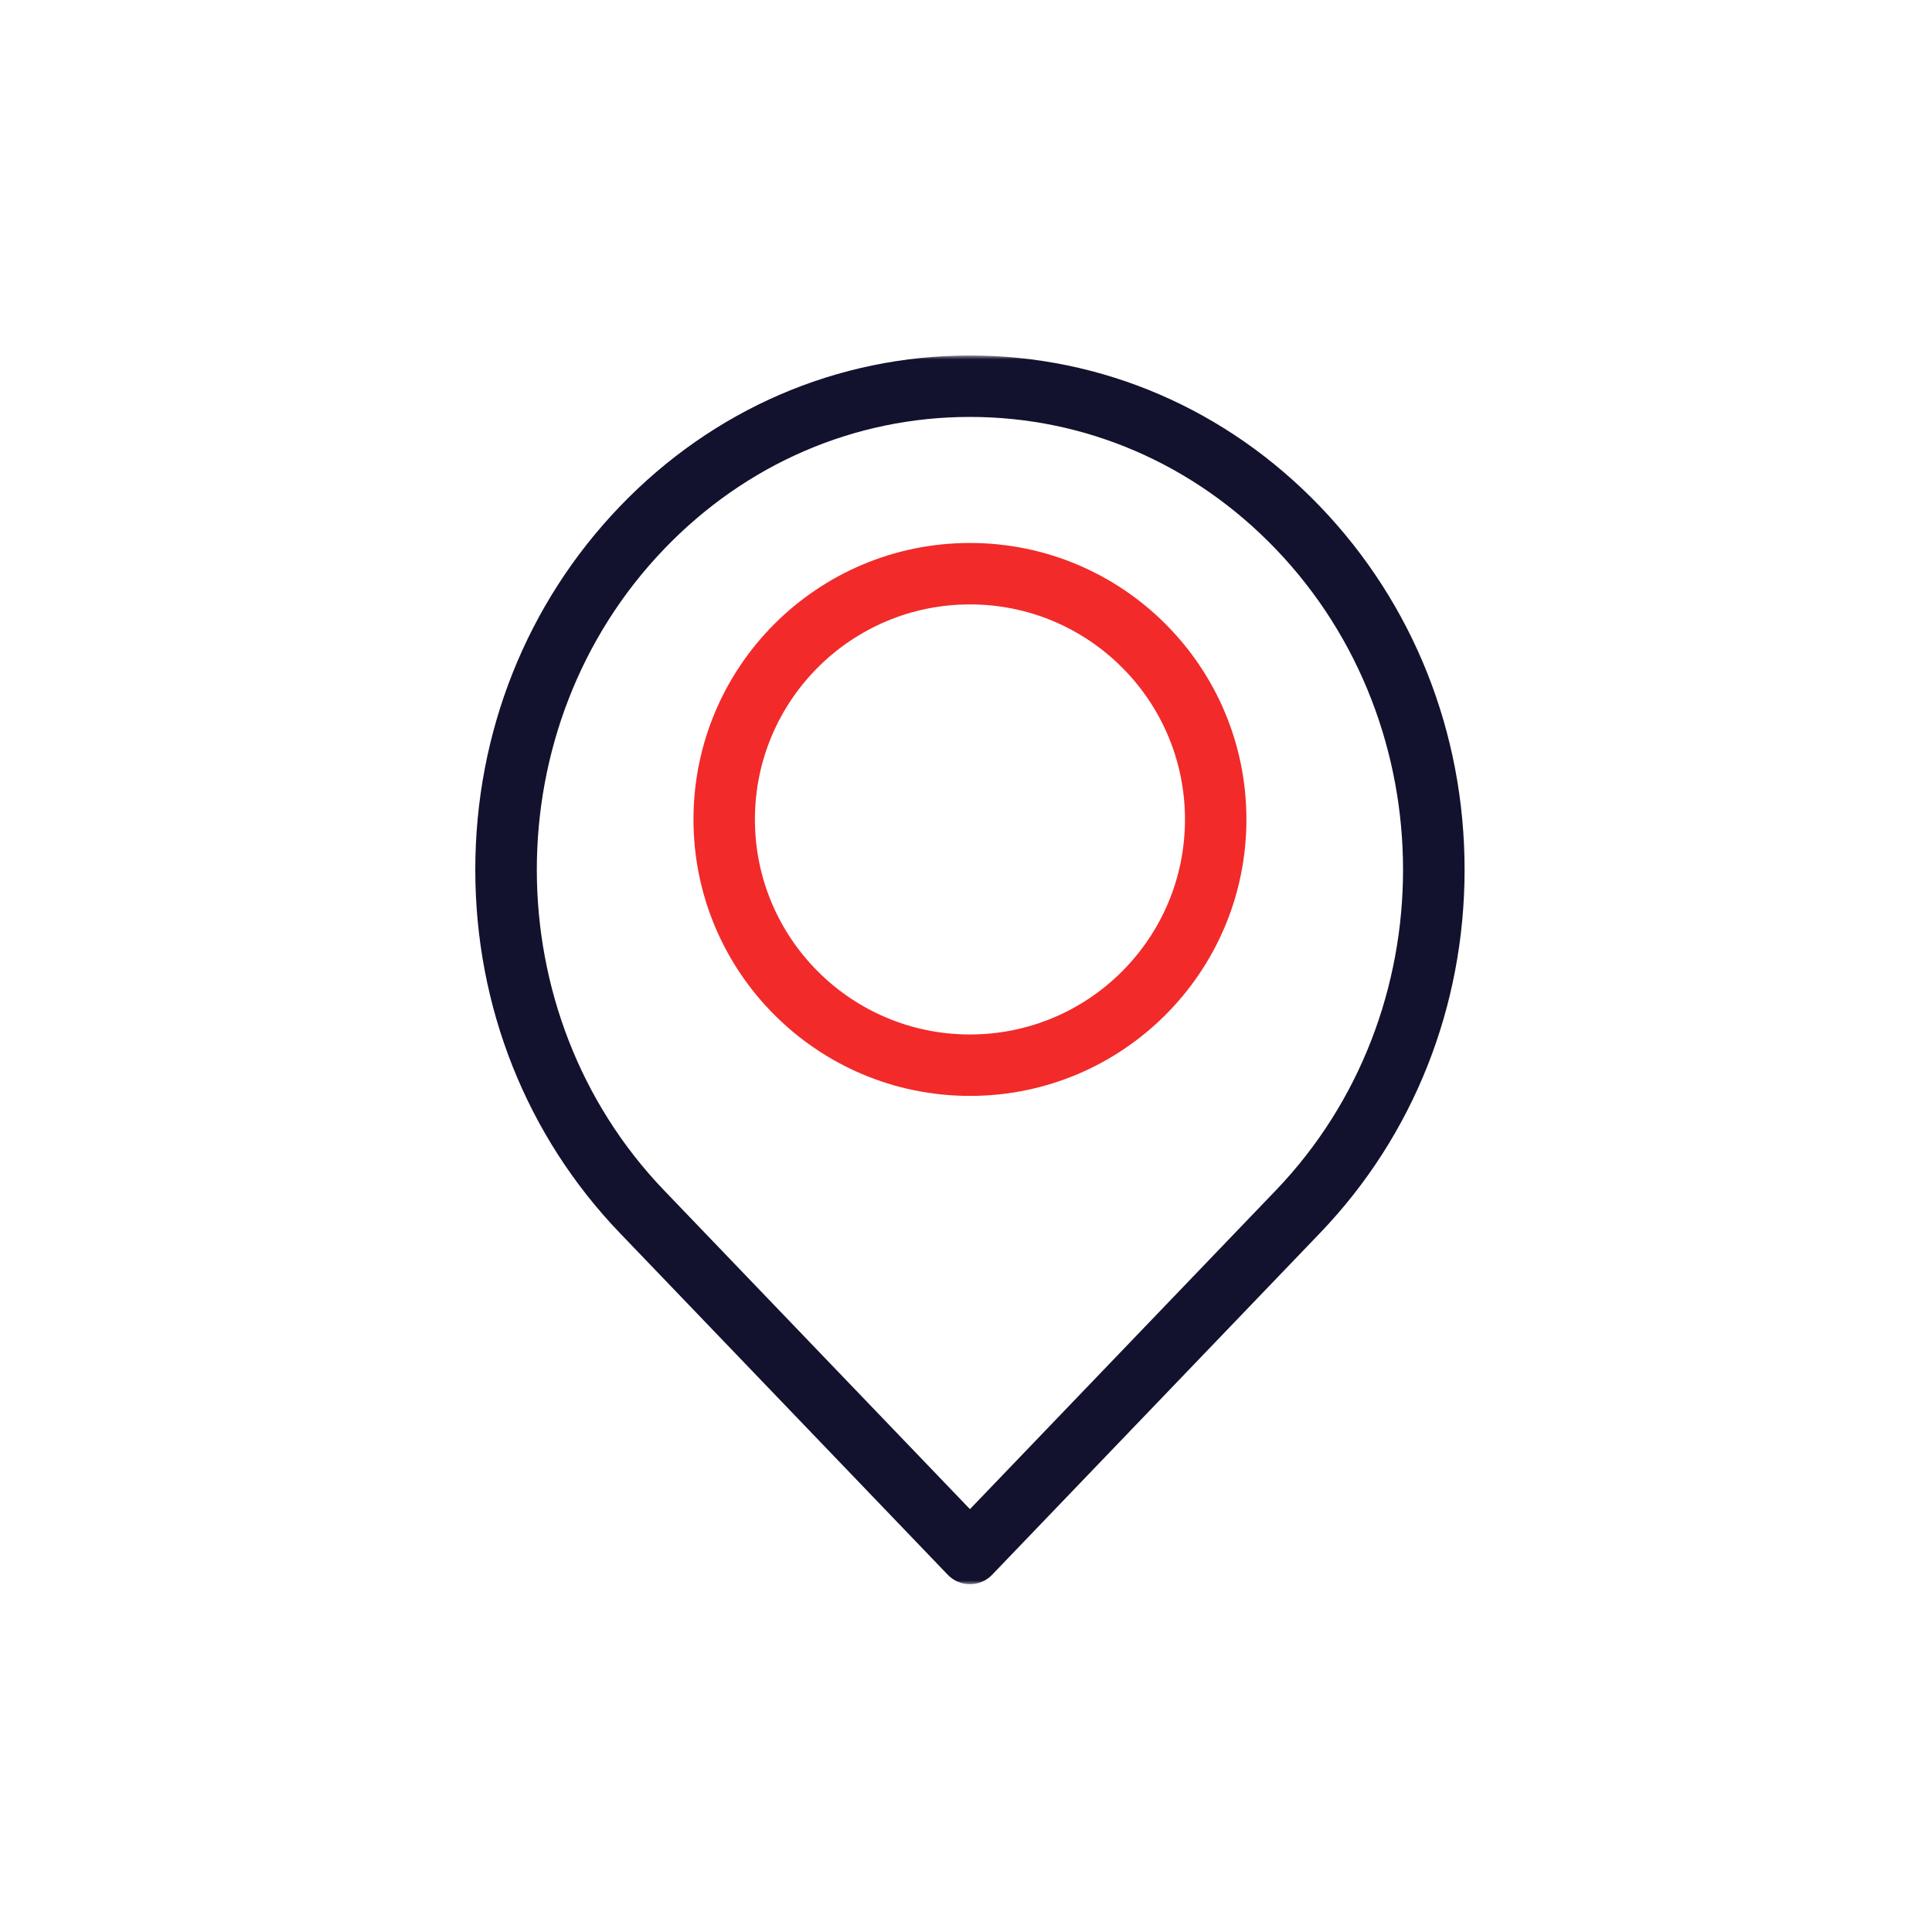 <svg width="250" height="250" viewBox="0 0 250 250" fill="none" xmlns="http://www.w3.org/2000/svg">
<mask id="mask0_147_7" style="mask-type:luminance" maskUnits="userSpaceOnUse" x="46" y="46" width="159" height="159">
<path d="M205 46H46V205H205V46Z" fill="white"/>
</mask>
<g mask="url(#mask0_147_7)">
<path d="M125.511 141.81C105.753 141.81 89.736 125.792 89.736 106.035C89.736 86.277 105.753 70.26 125.511 70.26C145.268 70.26 161.286 86.277 161.286 106.035C161.286 125.792 145.268 141.81 125.511 141.81ZM125.511 78.21C110.144 78.21 97.686 90.668 97.686 106.035C97.686 121.403 110.144 133.86 125.511 133.86C140.879 133.86 153.336 121.403 153.336 106.035C153.336 90.668 140.879 78.21 125.511 78.21Z" fill="#F22A2A"/>
<path d="M125.511 205C124.427 205 123.391 204.559 122.641 203.776L80.191 159.534C68.139 146.973 61.502 130.286 61.502 112.542C61.502 94.801 68.14 78.112 80.191 65.552L80.213 65.529C92.305 52.934 108.392 46 125.511 46C142.63 46 158.716 52.936 170.808 65.53L170.829 65.552C182.881 78.112 189.517 94.801 189.517 112.542C189.517 130.286 182.879 146.973 170.829 159.534L128.379 203.776C127.628 204.558 126.593 205 125.511 205ZM85.91 71.074C63.977 93.952 63.983 131.16 85.928 154.031L125.511 195.283L165.093 154.03C187.036 131.16 187.041 93.95 165.108 71.072L165.088 71.052C154.508 60.023 140.451 53.95 125.511 53.95C110.569 53.95 96.513 60.023 85.931 71.052L85.91 71.074Z" fill="#12122E"/>
</g>
</svg>
